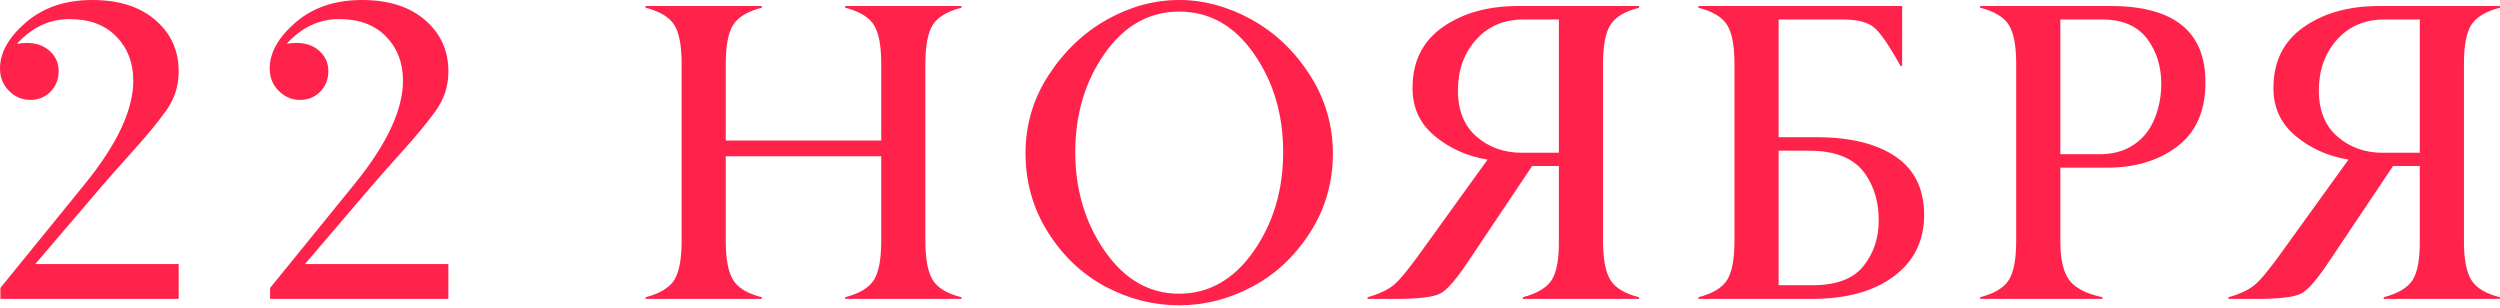 <?xml version="1.0" encoding="UTF-8"?> <svg xmlns="http://www.w3.org/2000/svg" width="487" height="60" viewBox="0 0 487 60" fill="none"> <path d="M34.807 58.225H0.082V56.085L16.556 35.815C22.828 28.089 25.965 21.387 25.965 15.707C25.965 12.234 24.861 9.367 22.654 7.106C20.446 4.845 17.404 3.714 13.528 3.714C9.652 3.714 6.247 5.316 3.312 8.519C4.201 8.412 4.833 8.358 5.21 8.358C7.041 8.358 8.535 8.883 9.692 9.933C10.85 10.982 11.428 12.288 11.428 13.849C11.428 15.438 10.903 16.77 9.854 17.847C8.804 18.924 7.485 19.462 5.897 19.462C4.308 19.462 2.922 18.87 1.738 17.685C0.58 16.528 0.001 15.074 0.001 13.324C0.001 10.256 1.684 7.268 5.049 4.36C8.44 1.453 12.747 -0 17.97 -0C23.192 -0 27.311 1.319 30.325 3.957C33.34 6.595 34.834 9.933 34.807 13.97C34.807 16.77 33.973 19.327 32.304 21.642C30.635 23.957 28.468 26.582 25.803 29.516C23.165 32.45 21.213 34.658 19.948 36.138L6.866 51.441H34.807V58.225ZM87.344 58.225H52.619V56.085L69.093 35.815C75.365 28.089 78.501 21.387 78.501 15.707C78.501 12.234 77.398 9.367 75.19 7.106C72.983 4.845 69.941 3.714 66.065 3.714C62.189 3.714 58.783 5.316 55.849 8.519C56.737 8.412 57.37 8.358 57.747 8.358C59.578 8.358 61.072 8.883 62.229 9.933C63.386 10.982 63.965 12.288 63.965 13.849C63.965 15.438 63.44 16.77 62.391 17.847C61.341 18.924 60.022 19.462 58.433 19.462C56.845 19.462 55.459 18.87 54.275 17.685C53.117 16.528 52.538 15.074 52.538 13.324C52.538 10.256 54.221 7.268 57.586 4.36C60.977 1.453 65.284 -0 70.507 -0C75.729 -0 79.847 1.319 82.862 3.957C85.877 6.595 87.371 9.933 87.344 13.97C87.344 16.77 86.51 19.327 84.841 21.642C83.172 23.957 81.005 26.582 78.34 29.516C75.702 32.45 73.75 34.658 72.485 36.138L59.403 51.441H87.344V58.225ZM187.29 58.225H164.638V57.902C167.437 57.175 169.308 56.044 170.25 54.51C171.192 52.976 171.663 50.459 171.663 46.959V30.445H141.38V46.959C141.38 50.432 141.851 52.949 142.793 54.51C143.735 56.071 145.606 57.202 148.406 57.902V58.225H125.754V57.902C128.553 57.175 130.424 56.044 131.366 54.51C132.308 52.976 132.779 50.459 132.779 46.959V12.396C132.779 8.923 132.308 6.42 131.366 4.885C130.424 3.351 128.553 2.22 125.754 1.494V1.171H148.406V1.494C145.606 2.22 143.735 3.351 142.793 4.885C141.851 6.42 141.38 8.923 141.38 12.396V27.376H171.663V12.396C171.663 8.923 171.192 6.42 170.25 4.885C169.308 3.351 167.437 2.22 164.638 1.494V1.171H187.29V1.494C184.49 2.22 182.619 3.351 181.677 4.885C180.735 6.42 180.264 8.923 180.264 12.396V46.959C180.264 50.432 180.735 52.949 181.677 54.51C182.619 56.071 184.49 57.202 187.29 57.902V58.225ZM215.236 48.938C219.086 54.456 223.904 57.215 229.692 57.215C235.479 57.215 240.311 54.47 244.188 48.978C248.037 43.46 249.962 37.013 249.962 29.637C249.962 22.262 248.05 15.855 244.228 10.417C240.432 4.98 235.6 2.261 229.732 2.261C223.864 2.261 219.018 4.98 215.196 10.417C211.374 15.855 209.462 22.262 209.462 29.637C209.462 36.986 211.387 43.42 215.236 48.938ZM229.692 -0C234.456 -0 239.127 1.251 243.703 3.755C248.279 6.258 252.075 9.838 255.09 14.495C258.105 19.152 259.625 24.28 259.652 29.88C259.652 35.479 258.185 40.593 255.251 45.223C252.29 49.853 248.548 53.38 244.026 55.802C239.504 58.225 234.739 59.45 229.732 59.477C224.725 59.477 219.934 58.265 215.357 55.843C210.781 53.393 207.04 49.853 204.132 45.223C201.225 40.593 199.772 35.479 199.772 29.88C199.772 24.28 201.292 19.166 204.334 14.536C207.376 9.906 211.158 6.326 215.681 3.795C220.203 1.265 224.873 -0 229.692 -0ZM319.296 58.225H296.644V57.902C299.443 57.175 301.327 56.044 302.297 54.51C303.239 52.976 303.696 50.459 303.669 46.959V32.343H298.461L286.145 50.715C283.776 54.322 281.919 56.475 280.573 57.175C279.227 57.875 276.347 58.225 271.932 58.225H266.4V57.902C268.608 57.283 270.304 56.489 271.488 55.52C272.672 54.55 274.557 52.249 277.141 48.615L289.779 31.091C285.822 30.445 282.39 28.91 279.483 26.488C276.576 24.065 275.135 20.942 275.162 17.12C275.162 12.005 277.101 8.075 280.977 5.33C284.853 2.584 289.725 1.198 295.594 1.171H319.296V1.494C316.496 2.22 314.625 3.351 313.683 4.885C312.741 6.42 312.27 8.923 312.27 12.396V46.959C312.27 50.432 312.741 52.949 313.683 54.51C314.625 56.071 316.496 57.202 319.296 57.902V58.225ZM303.669 29.758V3.795H296.805C292.956 3.795 289.86 5.114 287.518 7.752C285.176 10.39 284.005 13.674 284.005 17.605C284.005 21.535 285.23 24.55 287.68 26.649C290.129 28.749 293.09 29.785 296.563 29.758H303.669ZM346.475 55.56H353.097C357.7 55.56 360.998 54.322 362.99 51.845C364.982 49.369 365.978 46.381 365.978 42.881C365.978 39.382 365.089 36.367 363.313 33.837C361.213 30.849 357.579 29.355 352.411 29.355H346.475V55.56ZM352.936 58.225H330.849V57.902C333.648 57.175 335.519 56.044 336.461 54.51C337.403 52.976 337.875 50.459 337.875 46.959V12.396C337.875 8.923 337.403 6.42 336.461 4.885C335.519 3.351 333.648 2.22 330.849 1.494V1.171H370.54V12.84H370.217C368.01 8.856 366.287 6.352 365.049 5.33C363.811 4.307 361.778 3.795 358.952 3.795H346.475V26.73H353.824C360.446 26.73 365.601 27.995 369.289 30.526C372.977 33.056 374.821 36.838 374.821 41.872C374.821 46.906 372.856 50.89 368.925 53.824C364.995 56.758 359.665 58.225 352.936 58.225ZM409.551 58.225H385.728V57.902C388.527 57.175 390.398 56.044 391.34 54.51C392.282 52.976 392.753 50.459 392.753 46.959V12.396C392.753 8.923 392.282 6.42 391.34 4.885C390.398 3.351 388.527 2.22 385.728 1.494V1.171H411.125C423.481 1.171 429.646 6.137 429.619 16.07C429.619 21.588 427.802 25.734 424.168 28.507C420.534 31.279 415.93 32.666 410.358 32.666H401.354V46.959C401.354 50.432 401.919 52.949 403.05 54.51C404.18 56.071 406.347 57.202 409.551 57.902V58.225ZM401.354 30.041H408.945C411.179 30.041 413.104 29.61 414.719 28.749C417.572 27.241 419.47 24.671 420.412 21.037C420.816 19.529 421.018 17.981 421.018 16.393C421.018 12.921 420.089 9.96 418.232 7.51C416.348 5.06 413.481 3.822 409.631 3.795H401.354V30.041ZM487.001 58.225H464.349V57.902C467.148 57.175 469.033 56.044 470.002 54.51C470.944 52.976 471.401 50.459 471.374 46.959V32.343H466.166L453.85 50.715C451.481 54.322 449.624 56.475 448.278 57.175C446.932 57.875 444.052 58.225 439.637 58.225H434.105V57.902C436.313 57.283 438.009 56.489 439.193 55.52C440.377 54.55 442.262 52.249 444.846 48.615L457.484 31.091C453.527 30.445 450.095 28.91 447.188 26.488C444.281 24.065 442.841 20.942 442.867 17.12C442.867 12.005 444.806 8.075 448.682 5.33C452.558 2.584 457.431 1.198 463.299 1.171H487.001V1.494C484.201 2.22 482.33 3.351 481.388 4.885C480.446 6.42 479.975 8.923 479.975 12.396V46.959C479.975 50.432 480.446 52.949 481.388 54.51C482.33 56.071 484.201 57.202 487.001 57.902V58.225ZM471.374 29.758V3.795H464.51C460.661 3.795 457.565 5.114 455.223 7.752C452.881 10.39 451.71 13.674 451.71 17.605C451.71 21.535 452.935 24.55 455.385 26.649C457.834 28.749 460.795 29.785 464.268 29.758H471.374Z" fill="#FF224A"></path> </svg> 